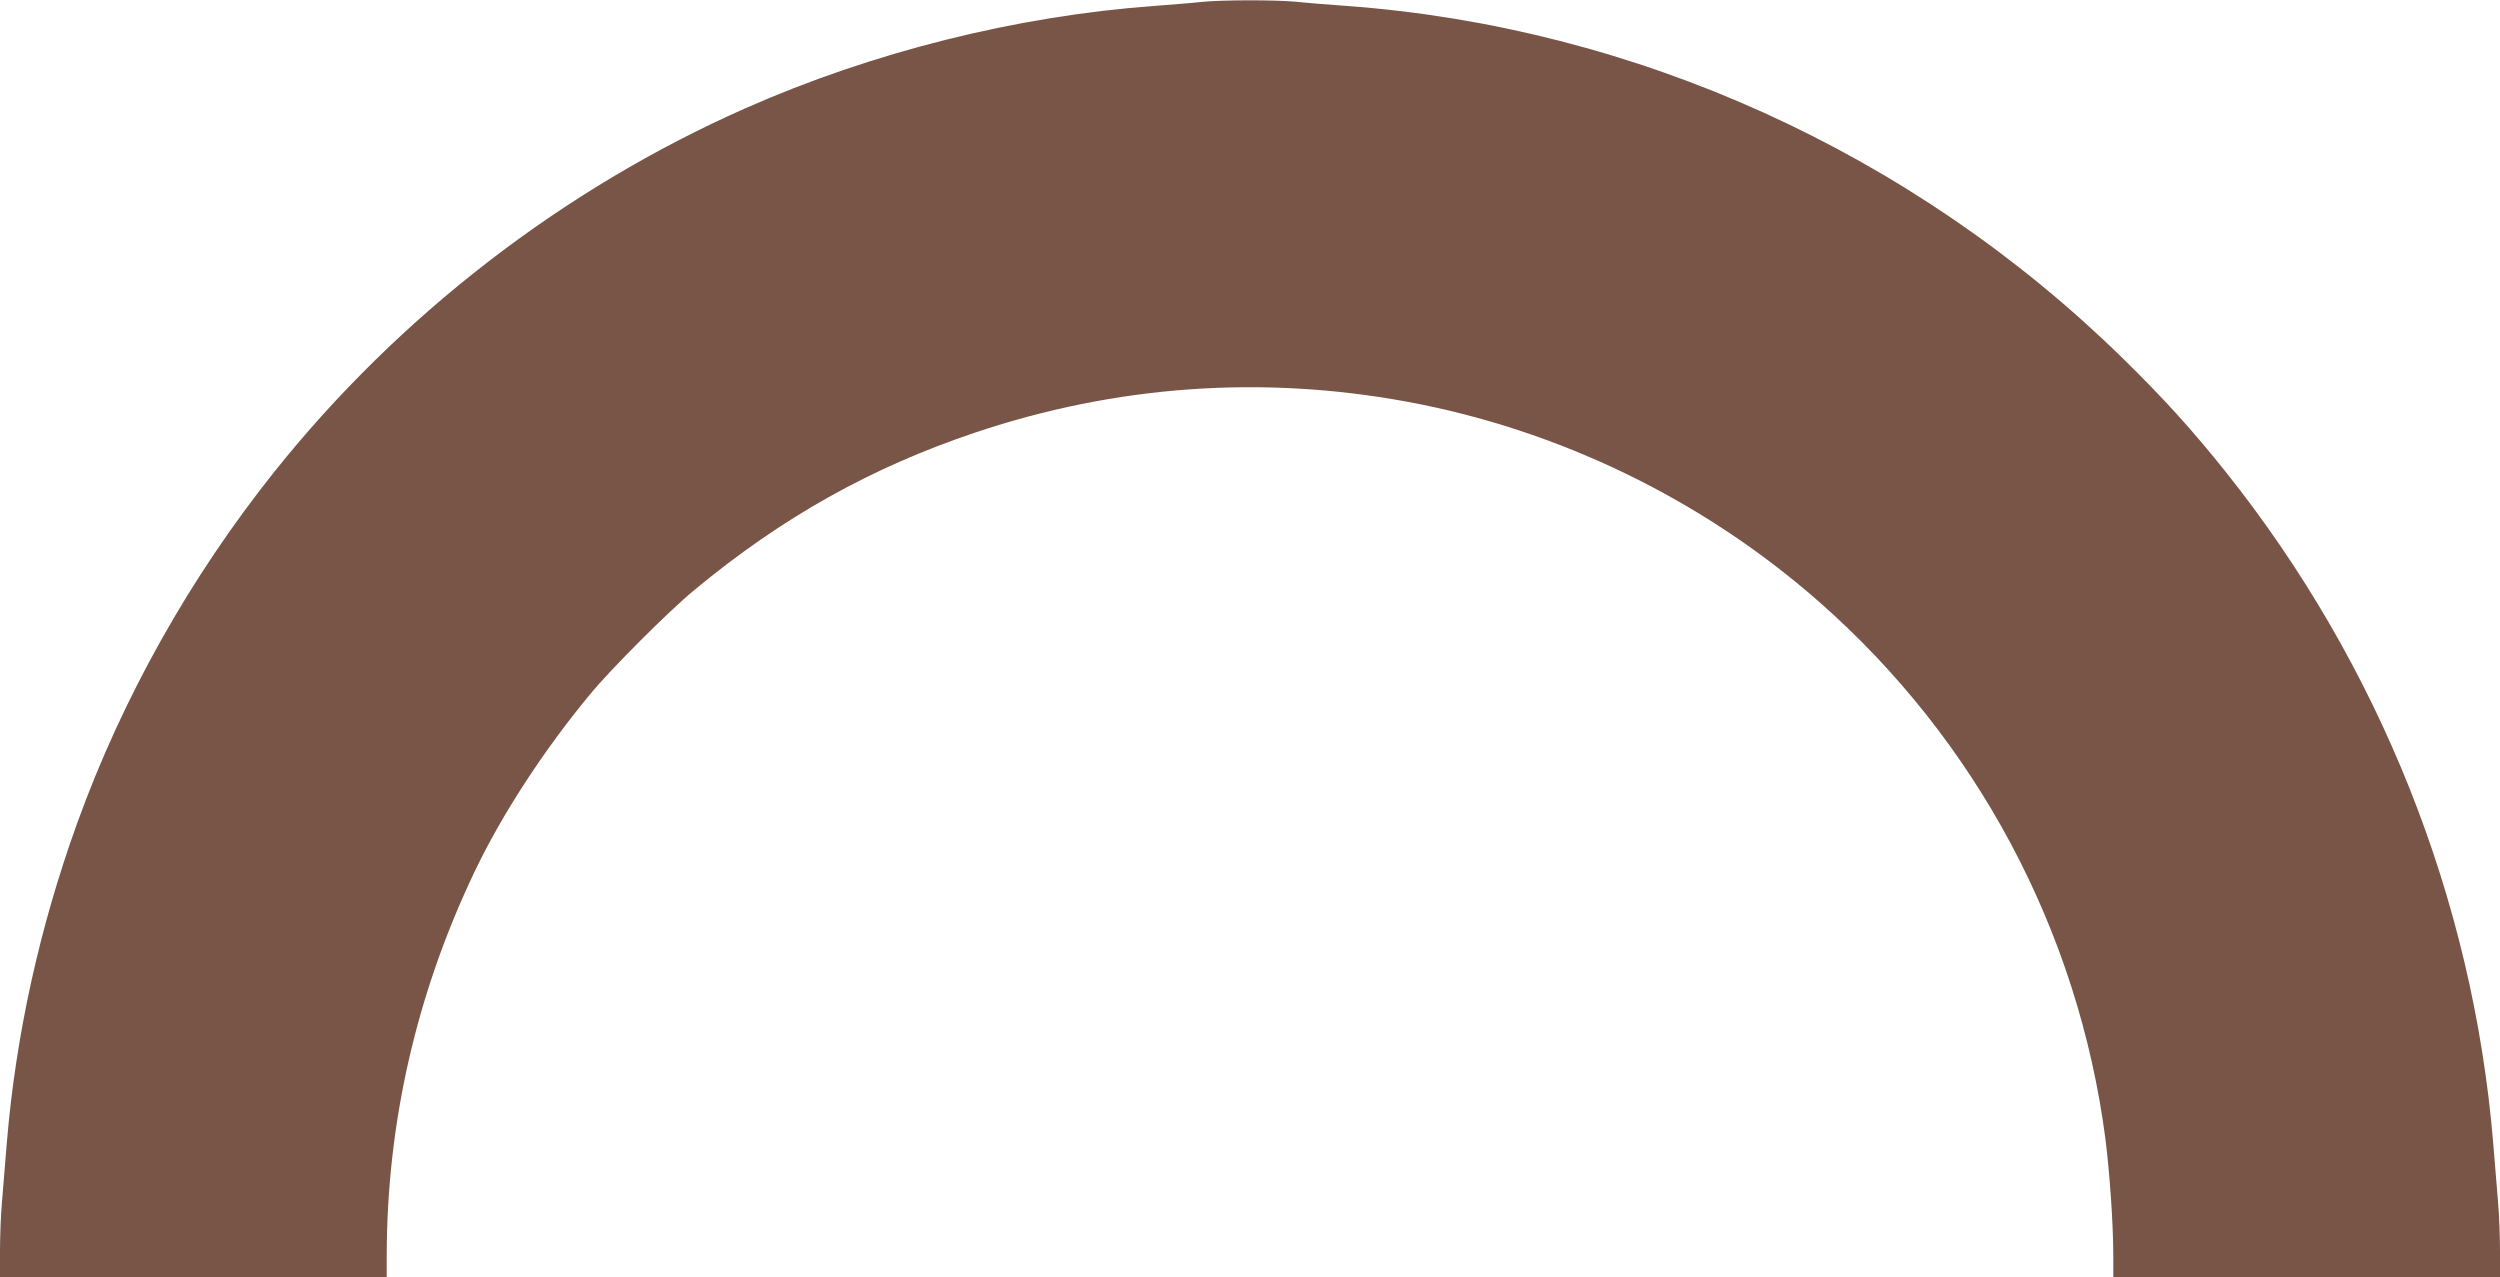 <?xml version="1.0" standalone="no"?>
<!DOCTYPE svg PUBLIC "-//W3C//DTD SVG 20010904//EN"
 "http://www.w3.org/TR/2001/REC-SVG-20010904/DTD/svg10.dtd">
<svg version="1.0" xmlns="http://www.w3.org/2000/svg"
 width="1280pt" height="654pt" viewBox="0 0 1280 654"
 preserveAspectRatio="xMidYMid meet">
<g transform="translate(0,654) scale(0.1,-0.1)"
fill="#795548" stroke="none">
<path d="M6150 6530 c-41 -5 -147 -13 -235 -20 -708 -51 -1447 -236 -2100
-525 -933 -413 -1772 -1061 -2410 -1860 -432 -541 -779 -1160 -1010 -1800
-192 -532 -314 -1084 -360 -1635 -8 -102 -20 -239 -25 -305 -6 -66 -10 -180
-10 -252 l0 -133 990 1 990 0 0 105 c0 681 151 1344 449 1969 140 294 355 624
592 910 106 129 405 428 534 534 449 372 904 627 1440 807 719 241 1464 294
2205 158 778 -143 1515 -500 2110 -1022 809 -709 1331 -1688 1470 -2755 22
-177 40 -434 40 -594 l0 -112 990 0 990 -1 0 133 c0 72 -4 186 -10 252 -5 66
-17 203 -25 305 -104 1248 -583 2448 -1370 3435 -172 215 -314 372 -526 580
-1074 1053 -2495 1697 -3979 1805 -85 6 -199 15 -253 21 -113 10 -377 10 -487
-1z"/>
</g>
</svg>
